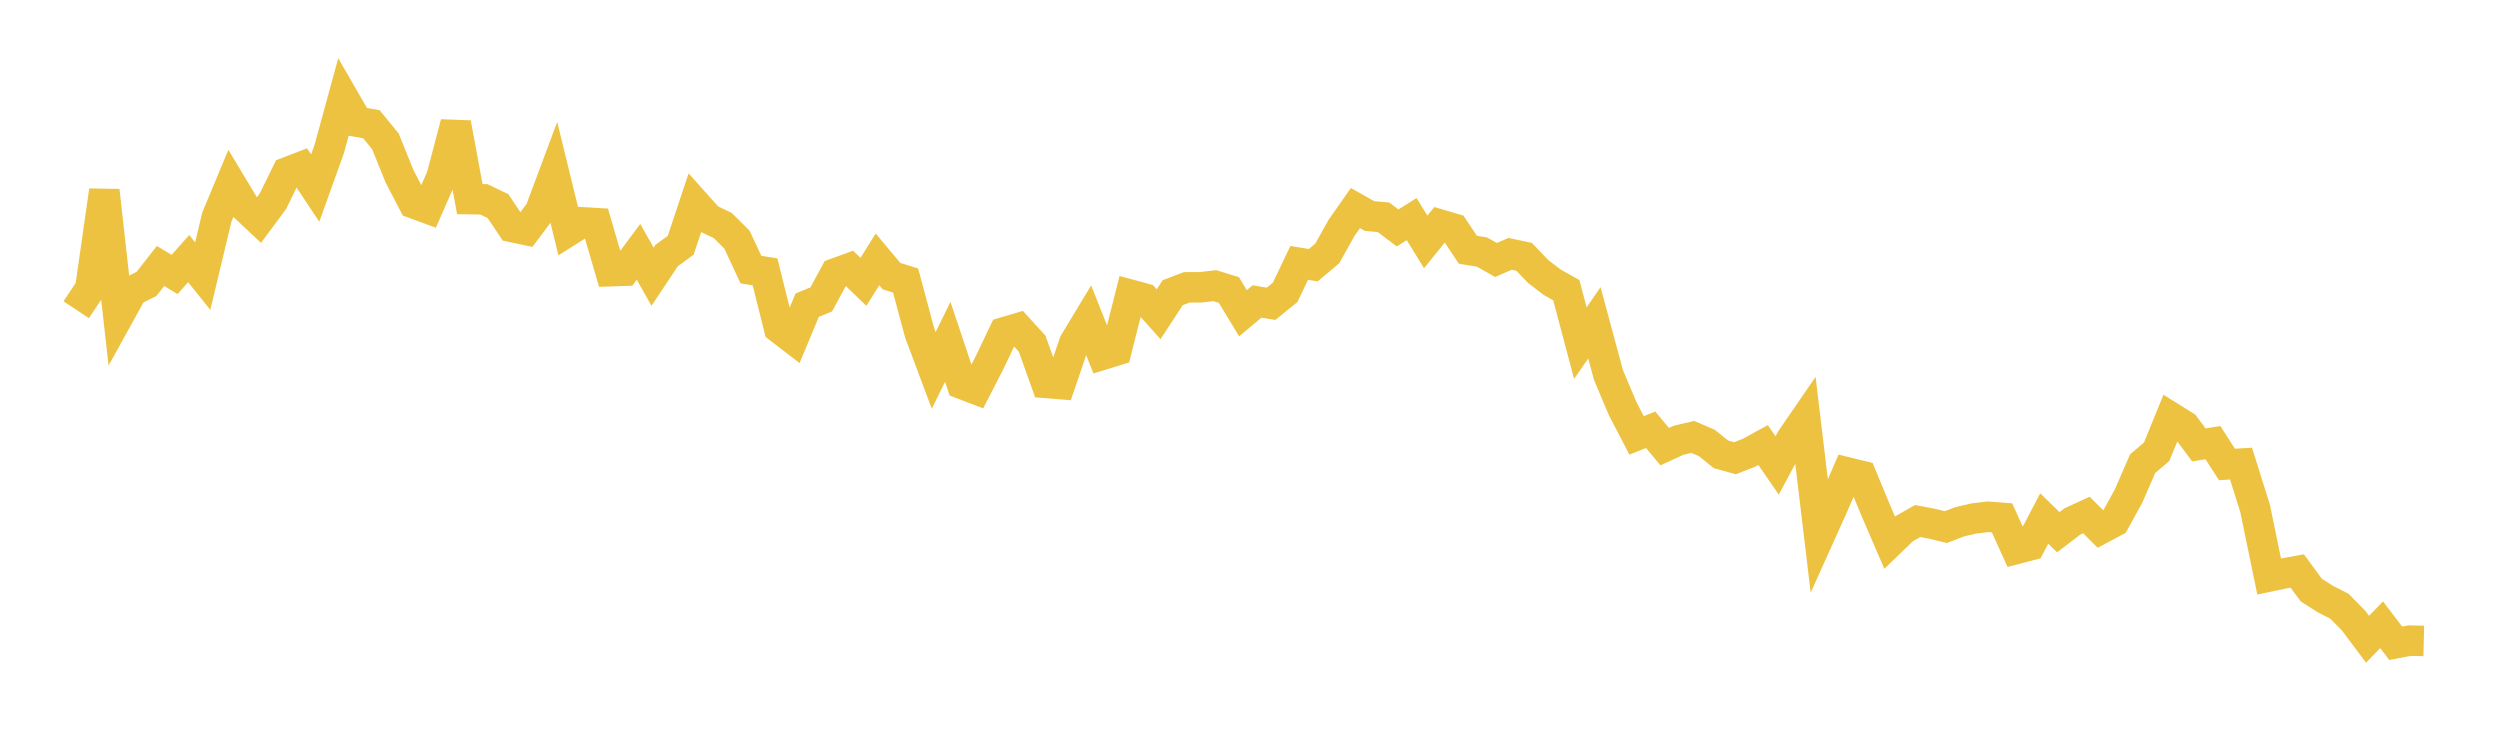 <svg width="164" height="48" xmlns="http://www.w3.org/2000/svg" xmlns:xlink="http://www.w3.org/1999/xlink"><path fill="none" stroke="rgb(237,194,64)" stroke-width="2" d="M5,20.317L5.922,18.932L6.844,12.503L7.766,20.753L8.689,19.085L9.611,18.623L10.533,17.447L11.455,18.004L12.377,16.965L13.299,18.112L14.222,14.254L15.144,12.039L16.066,13.57L16.988,14.435L17.91,13.192L18.832,11.303L19.754,10.949L20.677,12.337L21.599,9.771L22.521,6.394L23.443,7.989L24.365,8.15L25.287,9.28L26.21,11.568L27.132,13.335L28.054,13.675L28.976,11.578L29.898,8.075L30.82,13.063L31.743,13.077L32.665,13.517L33.587,14.891L34.509,15.086L35.431,13.858L36.353,11.391L37.275,15.163L38.198,14.583L39.12,14.638L40.042,17.791L40.964,17.76L41.886,16.519L42.808,18.151L43.731,16.764L44.653,16.091L45.575,13.324L46.497,14.357L47.419,14.797L48.341,15.716L49.263,17.686L50.186,17.832L51.108,21.523L52.03,22.232L52.952,20.018L53.874,19.641L54.796,17.935L55.719,17.599L56.641,18.489L57.563,17.017L58.485,18.116L59.407,18.403L60.329,21.837L61.251,24.299L62.174,22.426L63.096,25.183L64.018,25.535L64.94,23.738L65.862,21.803L66.784,21.531L67.707,22.541L68.629,25.12L69.551,25.195L70.473,22.488L71.395,20.961L72.317,23.271L73.24,22.986L74.162,19.335L75.084,19.583L76.006,20.613L76.928,19.201L77.85,18.85L78.772,18.846L79.695,18.74L80.617,19.025L81.539,20.549L82.461,19.776L83.383,19.929L84.305,19.18L85.228,17.244L86.15,17.397L87.072,16.621L87.994,14.966L88.916,13.649L89.838,14.17L90.76,14.255L91.683,14.953L92.605,14.374L93.527,15.869L94.449,14.728L95.371,14.999L96.293,16.384L97.216,16.534L98.138,17.054L99.06,16.653L99.982,16.848L100.904,17.811L101.826,18.516L102.749,19.036L103.671,22.508L104.593,21.177L105.515,24.599L106.437,26.787L107.359,28.562L108.281,28.193L109.204,29.298L110.126,28.876L111.048,28.663L111.97,29.059L112.892,29.803L113.814,30.06L114.737,29.701L115.659,29.196L116.581,30.531L117.503,28.815L118.425,27.474L119.347,35.189L120.269,33.142L121.192,30.993L122.114,31.219L123.036,33.45L123.958,35.59L124.88,34.702L125.802,34.18L126.725,34.354L127.647,34.577L128.569,34.223L129.491,34.011L130.413,33.9L131.335,33.971L132.257,36.012L133.18,35.772L134.102,34.014L135.024,34.915L135.946,34.209L136.868,33.784L137.79,34.705L138.713,34.213L139.635,32.538L140.557,30.416L141.479,29.632L142.401,27.37L143.323,27.947L144.246,29.185L145.168,29.037L146.09,30.469L147.012,30.414L147.934,33.35L148.856,37.817L149.778,37.624L150.701,37.458L151.623,38.711L152.545,39.298L153.467,39.769L154.389,40.704L155.311,41.936L156.234,40.984L157.156,42.197L158.078,42.025L159,42.046"></path></svg>